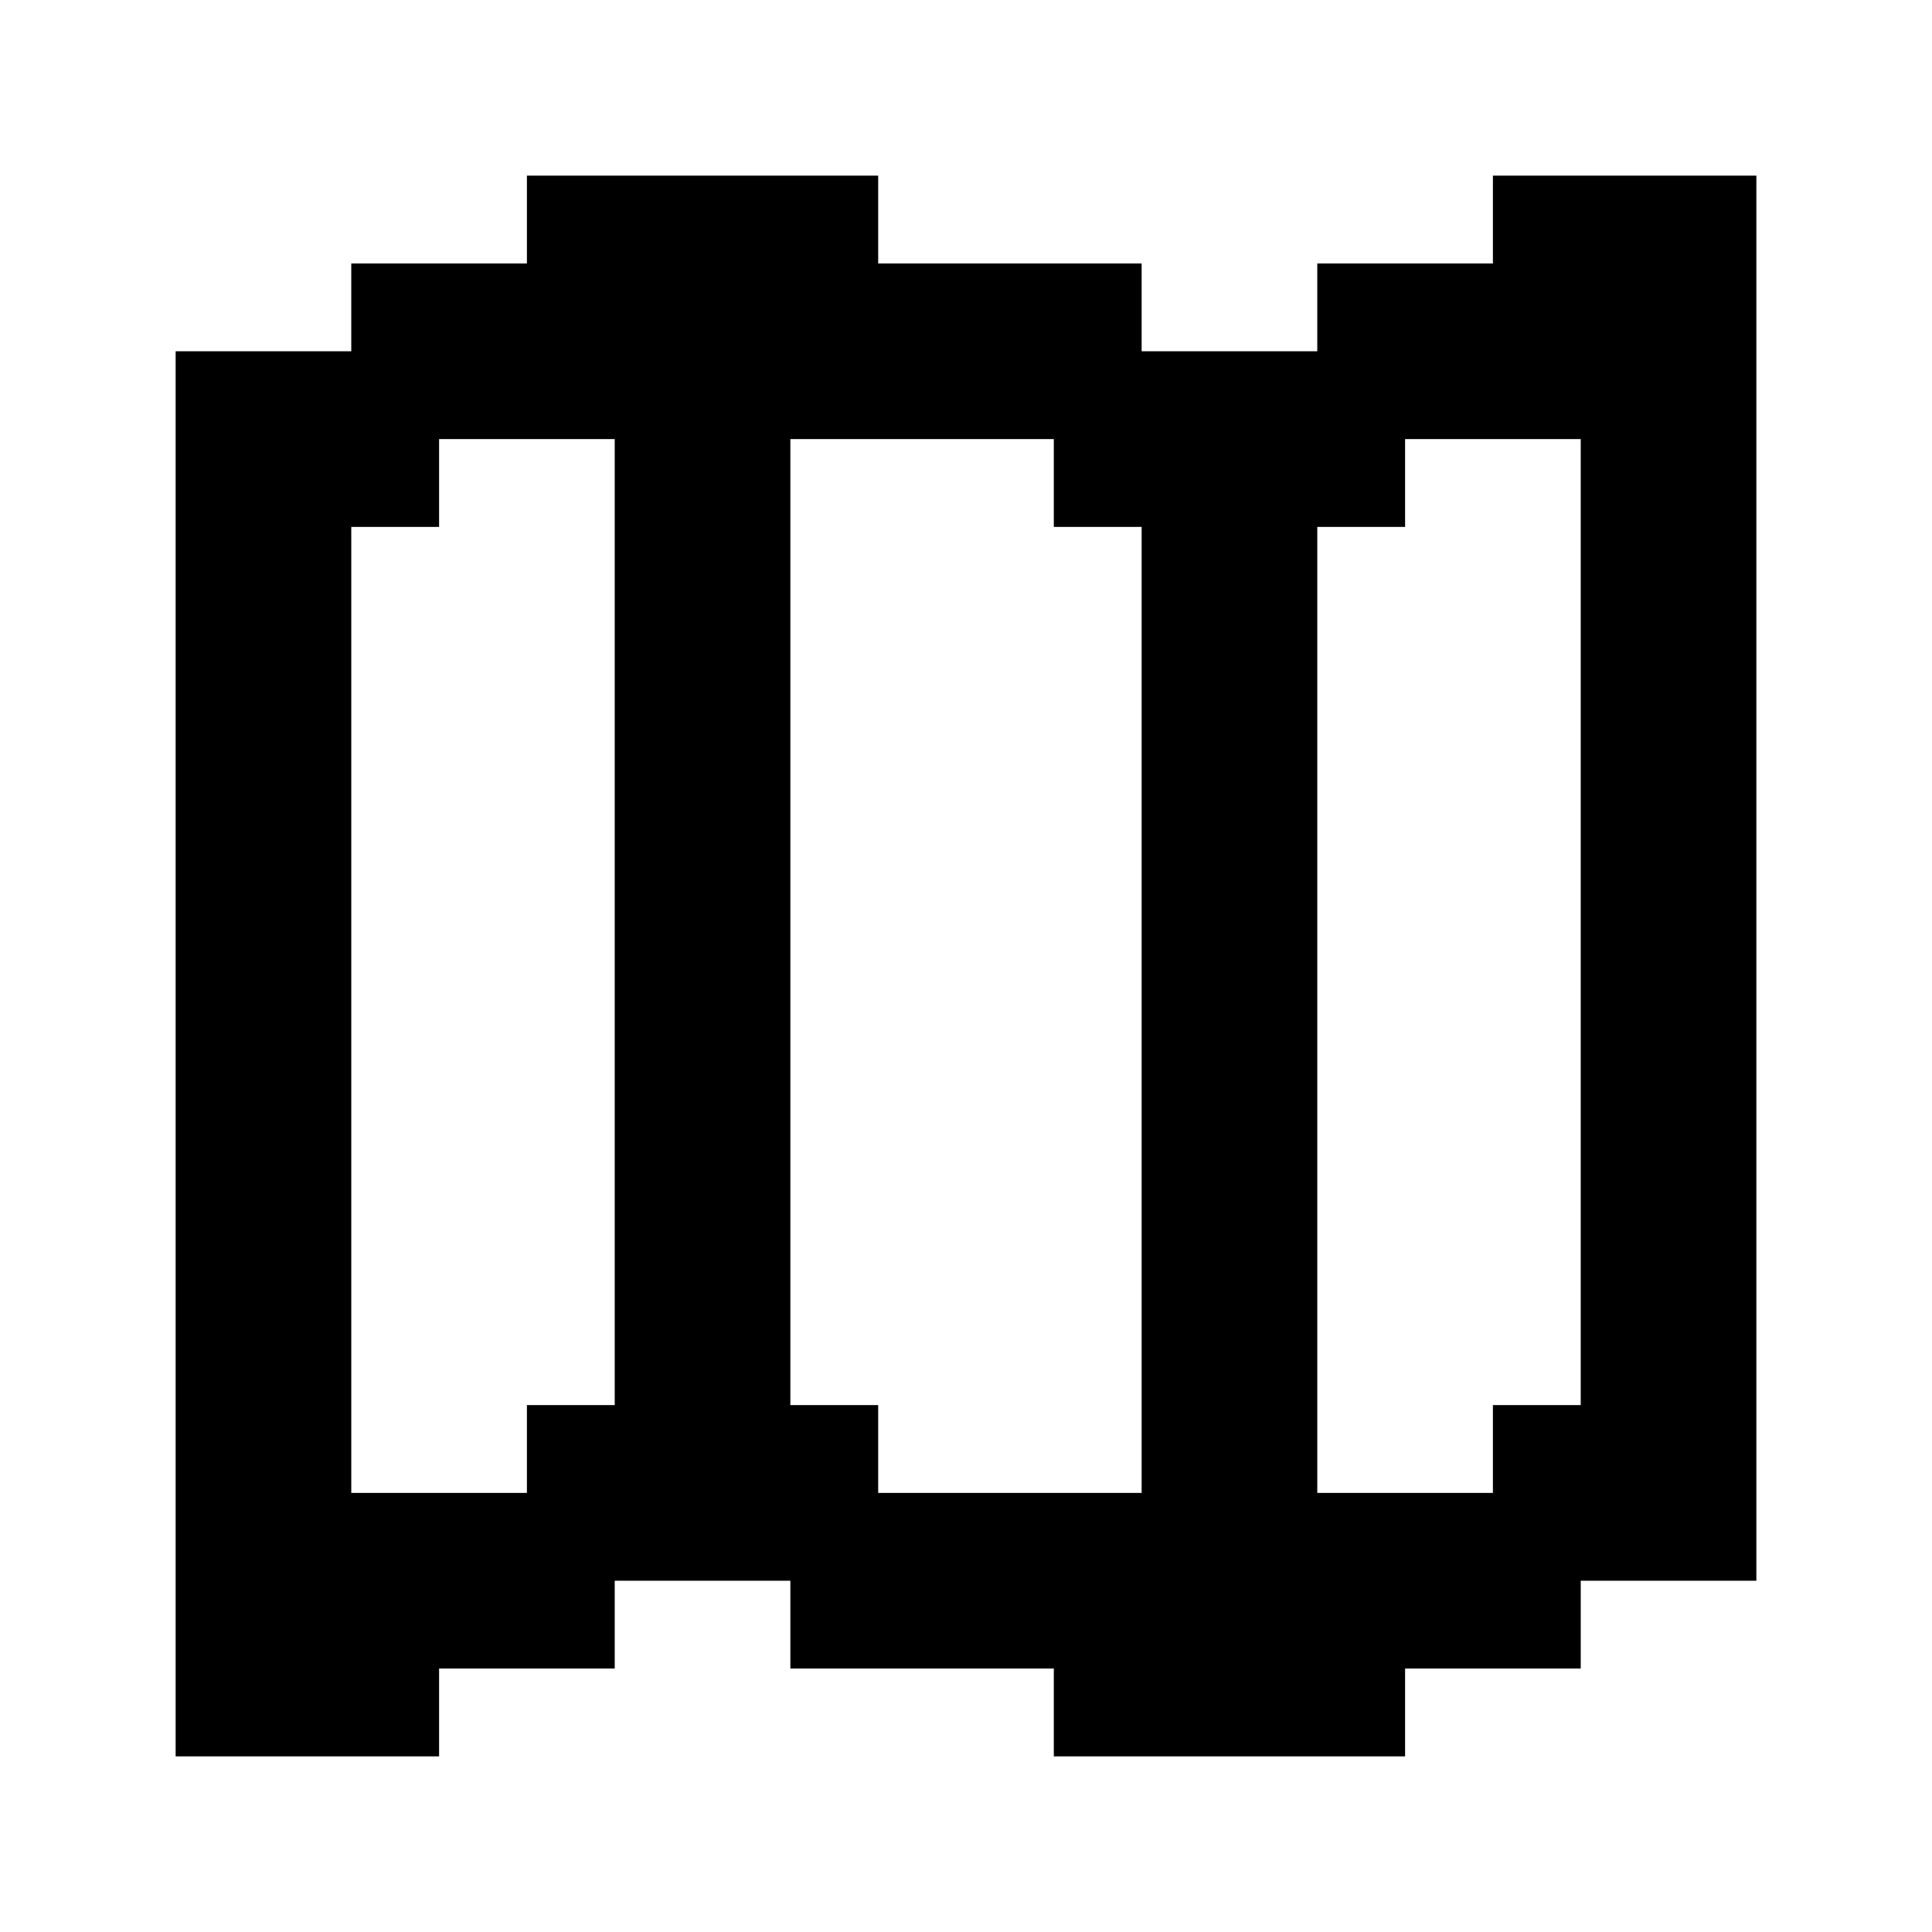 <svg xmlns="http://www.w3.org/2000/svg" id="memory-map" viewBox="0 0 22 22"><path d="M2 4H4V3H6V2H10V3H13V4H15V3H17V2H20V18H18V19H16V20H12V19H9V18H7V19H5V20H2V4M4 6V17H6V16H7V5H5V6H4M12 5H9V16H10V17H13V6H12V5M16 6H15V17H17V16H18V5H16V6Z" /></svg>